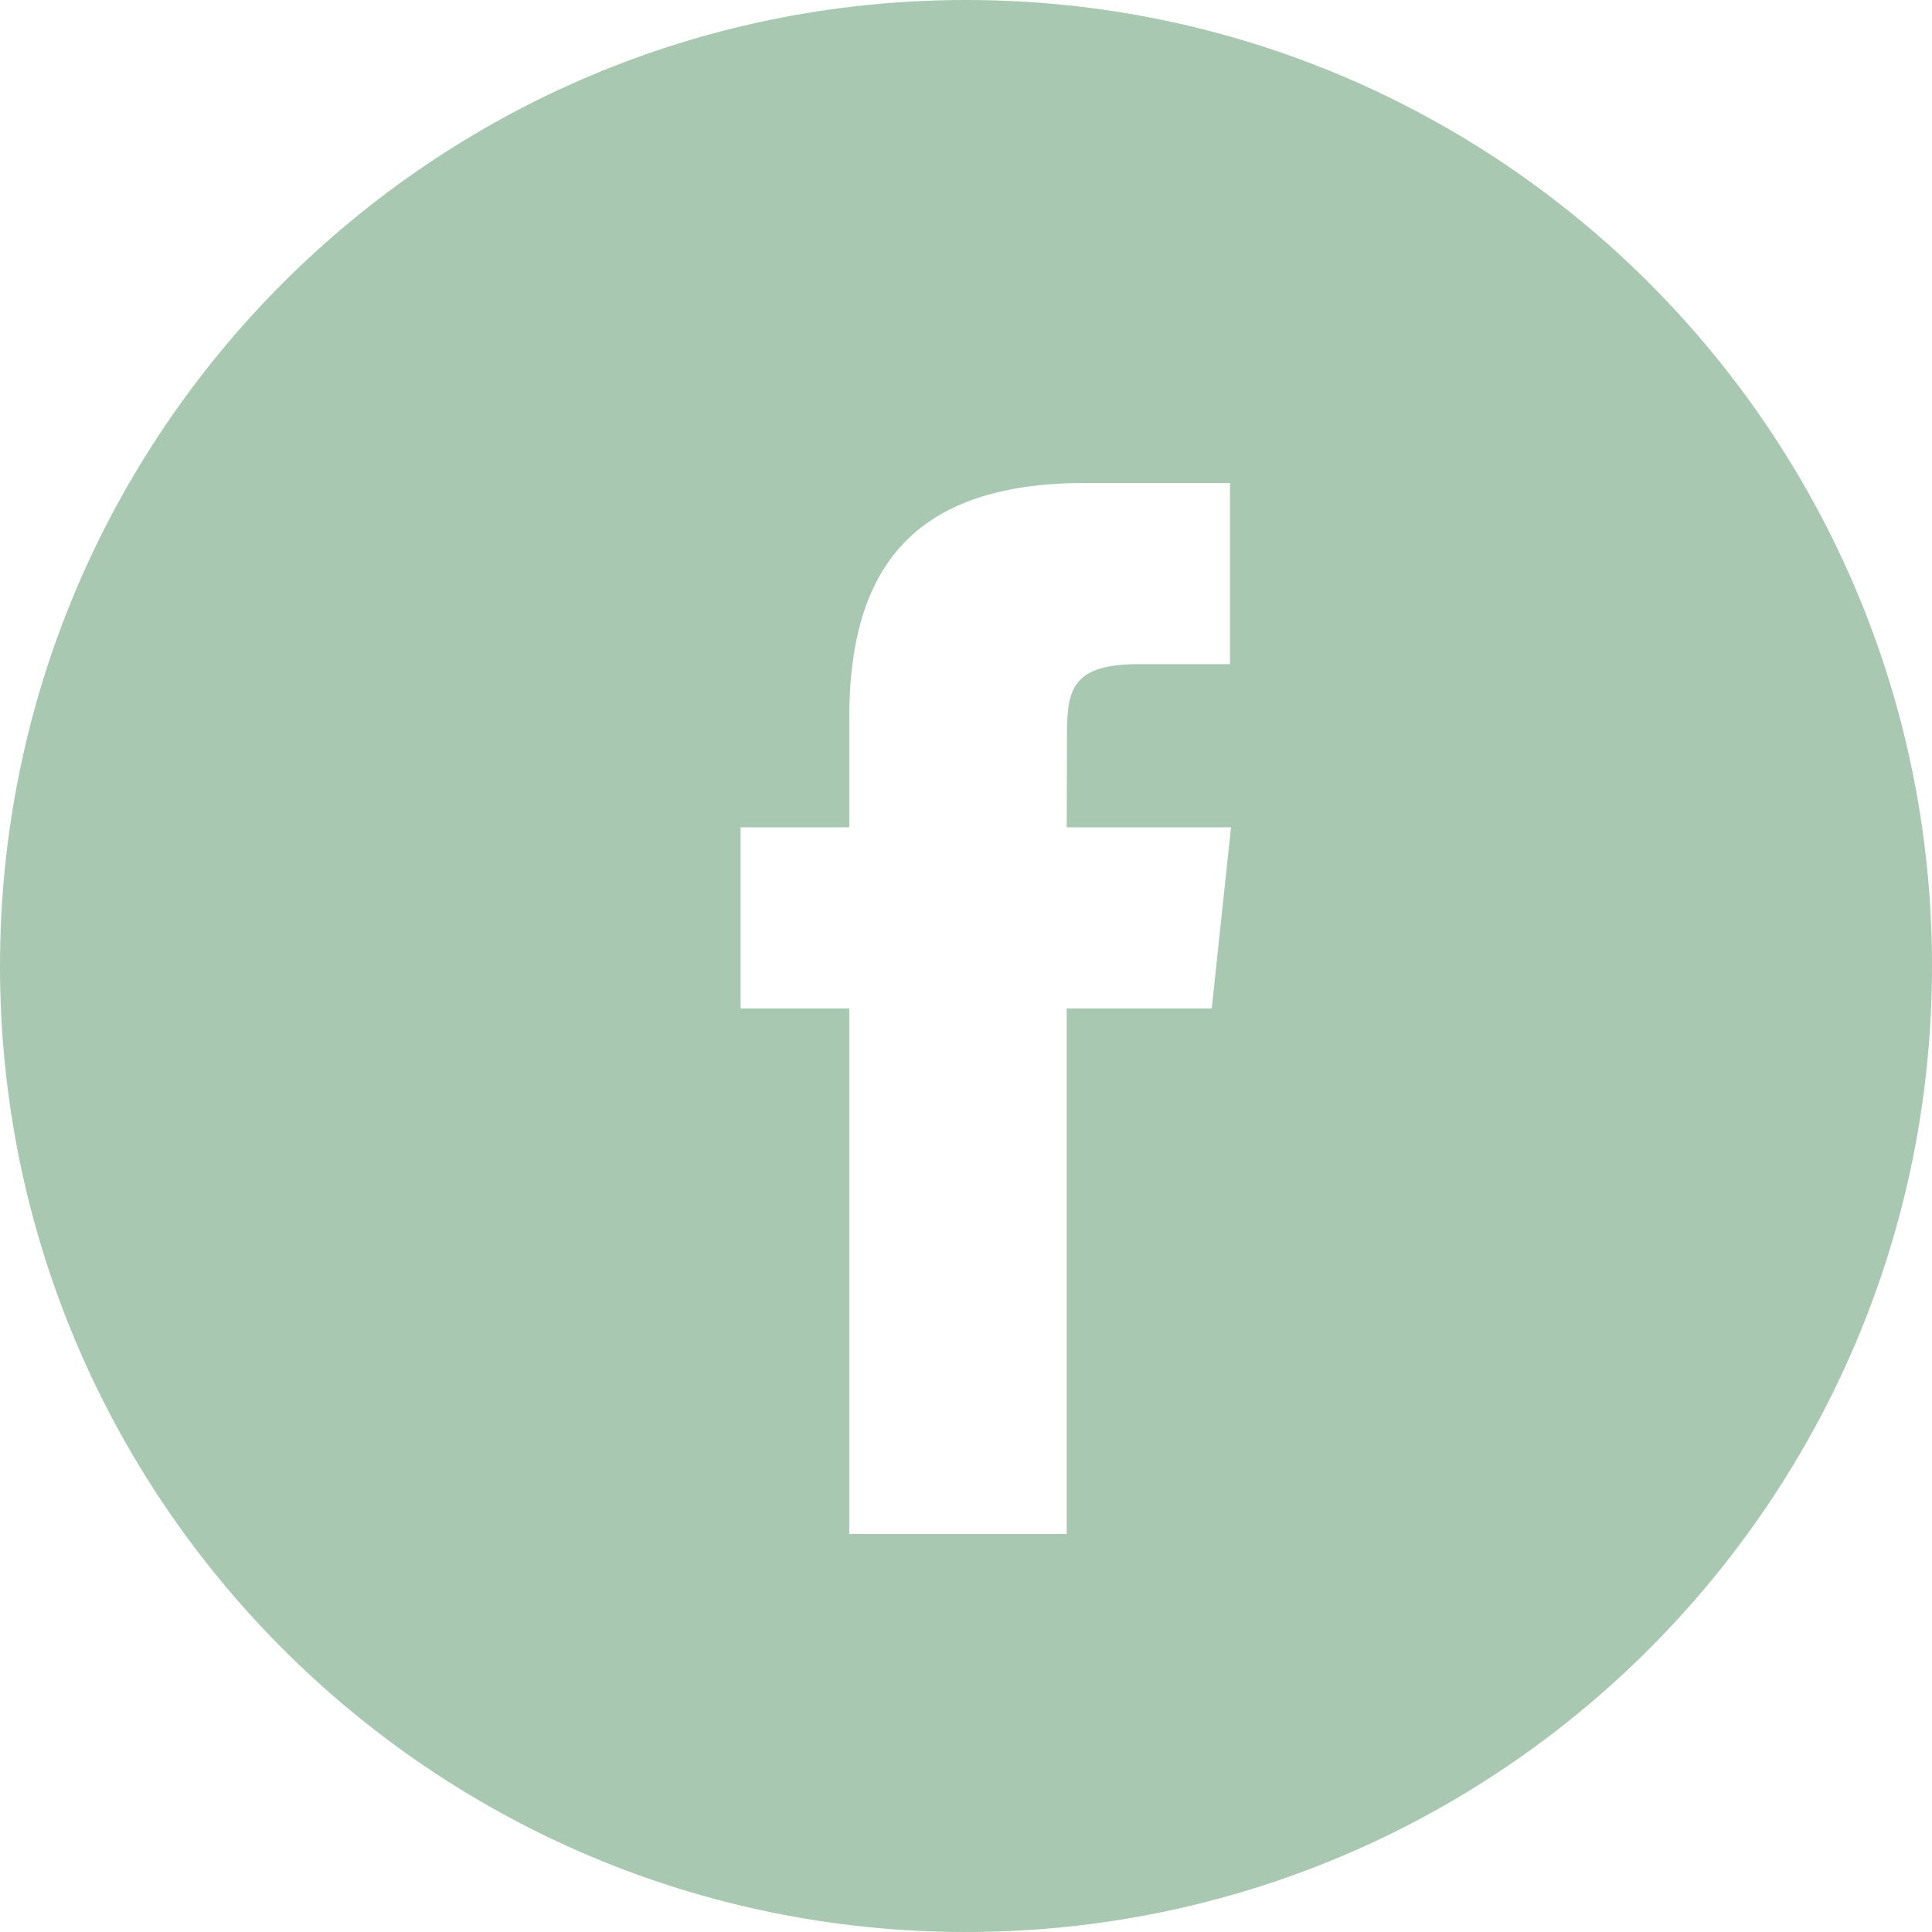 <svg width="36" height="36" viewBox="0 0 36 36" fill="none" xmlns="http://www.w3.org/2000/svg">
<path fill-rule="evenodd" clip-rule="evenodd" d="M0 18C0 8.059 8.059 0 18 0C27.941 0 36 8.059 36 18C36 27.941 27.941 36 18 36C8.059 36 0 27.941 0 18ZM19.876 28.584V18.791H22.579L22.938 15.416H19.876L19.881 13.727C19.881 12.847 19.964 12.375 21.229 12.375H22.919V9H20.215C16.967 9 15.824 10.637 15.824 13.39V15.416H13.8V18.791H15.824V28.584H19.876Z" fill="#A8C8B1"/>
</svg>
